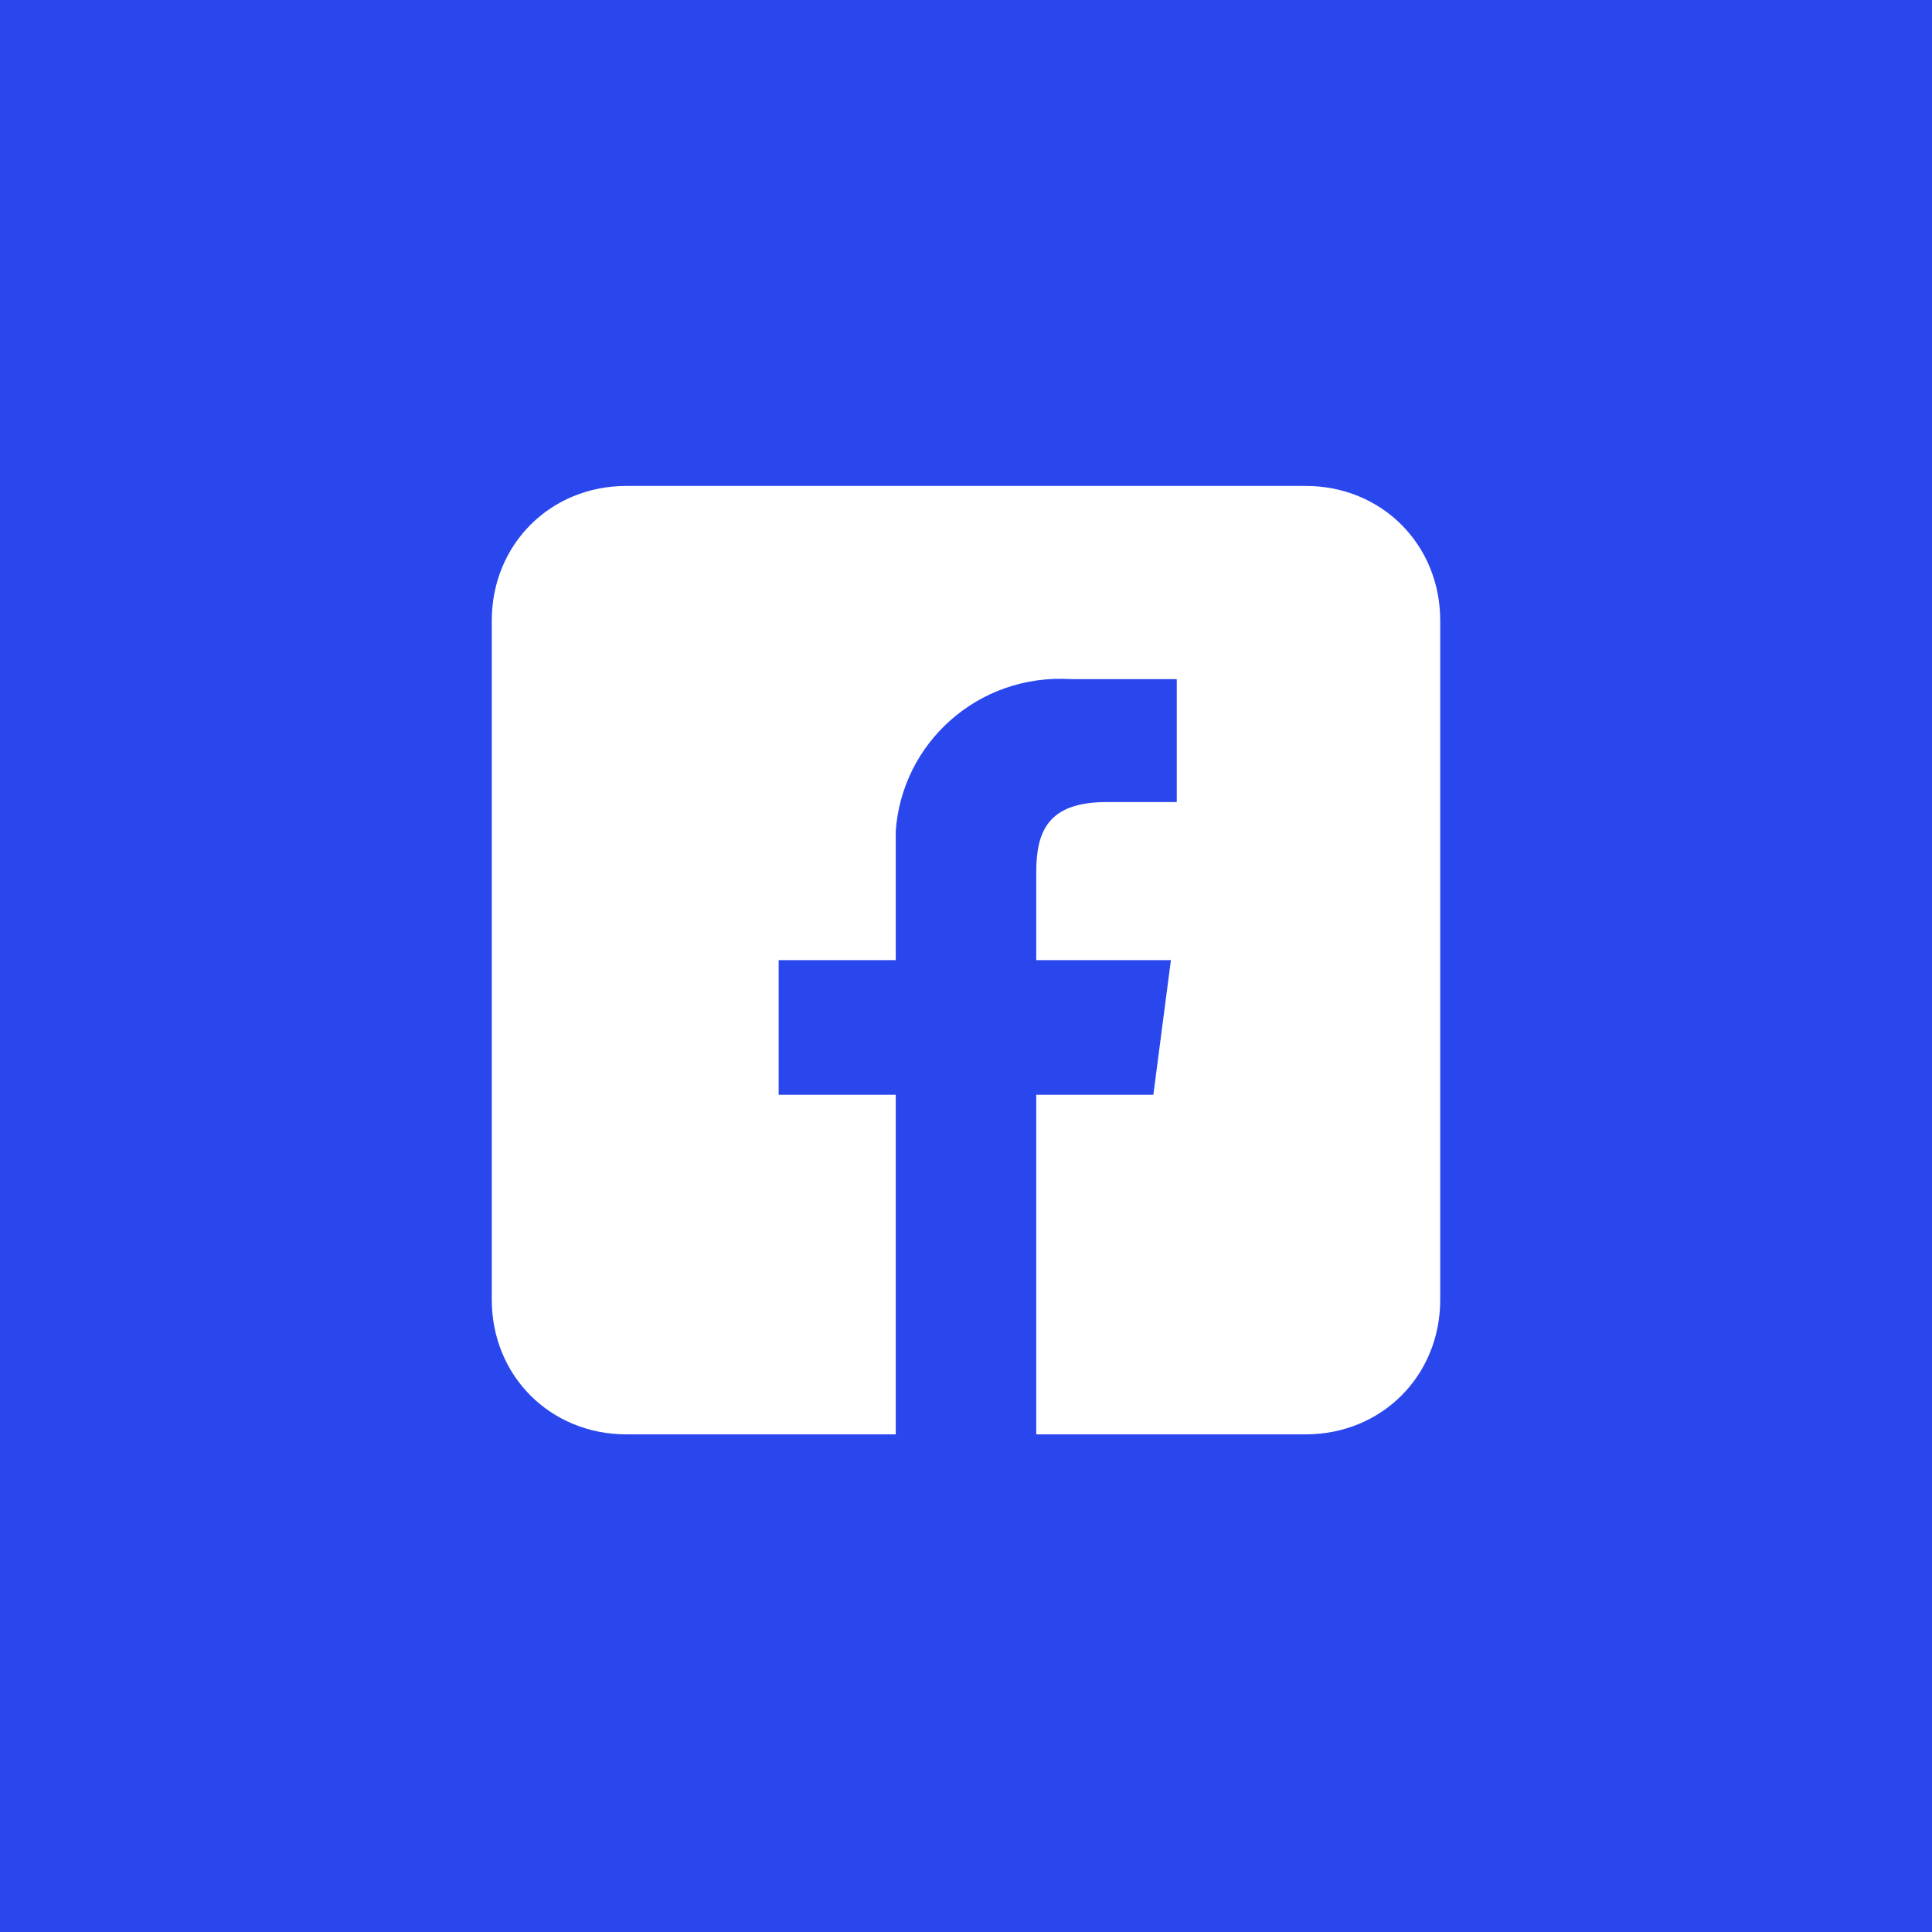 <?xml version="1.0" encoding="UTF-8"?>
<svg id="Facebook_Share" xmlns="http://www.w3.org/2000/svg" version="1.1" viewBox="0 0 33 33">
  <!-- Generator: Adobe Illustrator 29.4.0, SVG Export Plug-In . SVG Version: 2.1.0 Build 152)  -->
  <defs>
    <style>
      .st0 {
        fill: #2a47ee;
      }

      .st1 {
        fill: #fff;
      }
    </style>
  </defs>
  <path id="Rectangle_802" class="st0" d="M0,0h33v33H0V0Z"/>
  <g id="facebook">
    <g id="facebook-2">
      <path id="Rectangle_392" class="st1" d="M10.7,8.3h11.6c1.3,0,2.3,1,2.3,2.3v11.6c0,1.3-1,2.3-2.3,2.3h-11.6c-1.3,0-2.3-1-2.3-2.3v-11.6c0-1.3,1-2.3,2.3-2.3Z"/>
      <path id="Path_1" class="st0" d="M17.7,24.7v-6h2l.3-2.3h-2.3v-1.5c0-.7.2-1.2,1.2-1.2h1.2v-2.1c-.3,0-1,0-1.8,0-1.6-.1-2.9,1.1-3,2.6,0,.1,0,.3,0,.4v1.8h-2v2.3h2v6h2.4Z"/>
    </g>
  </g>
</svg>